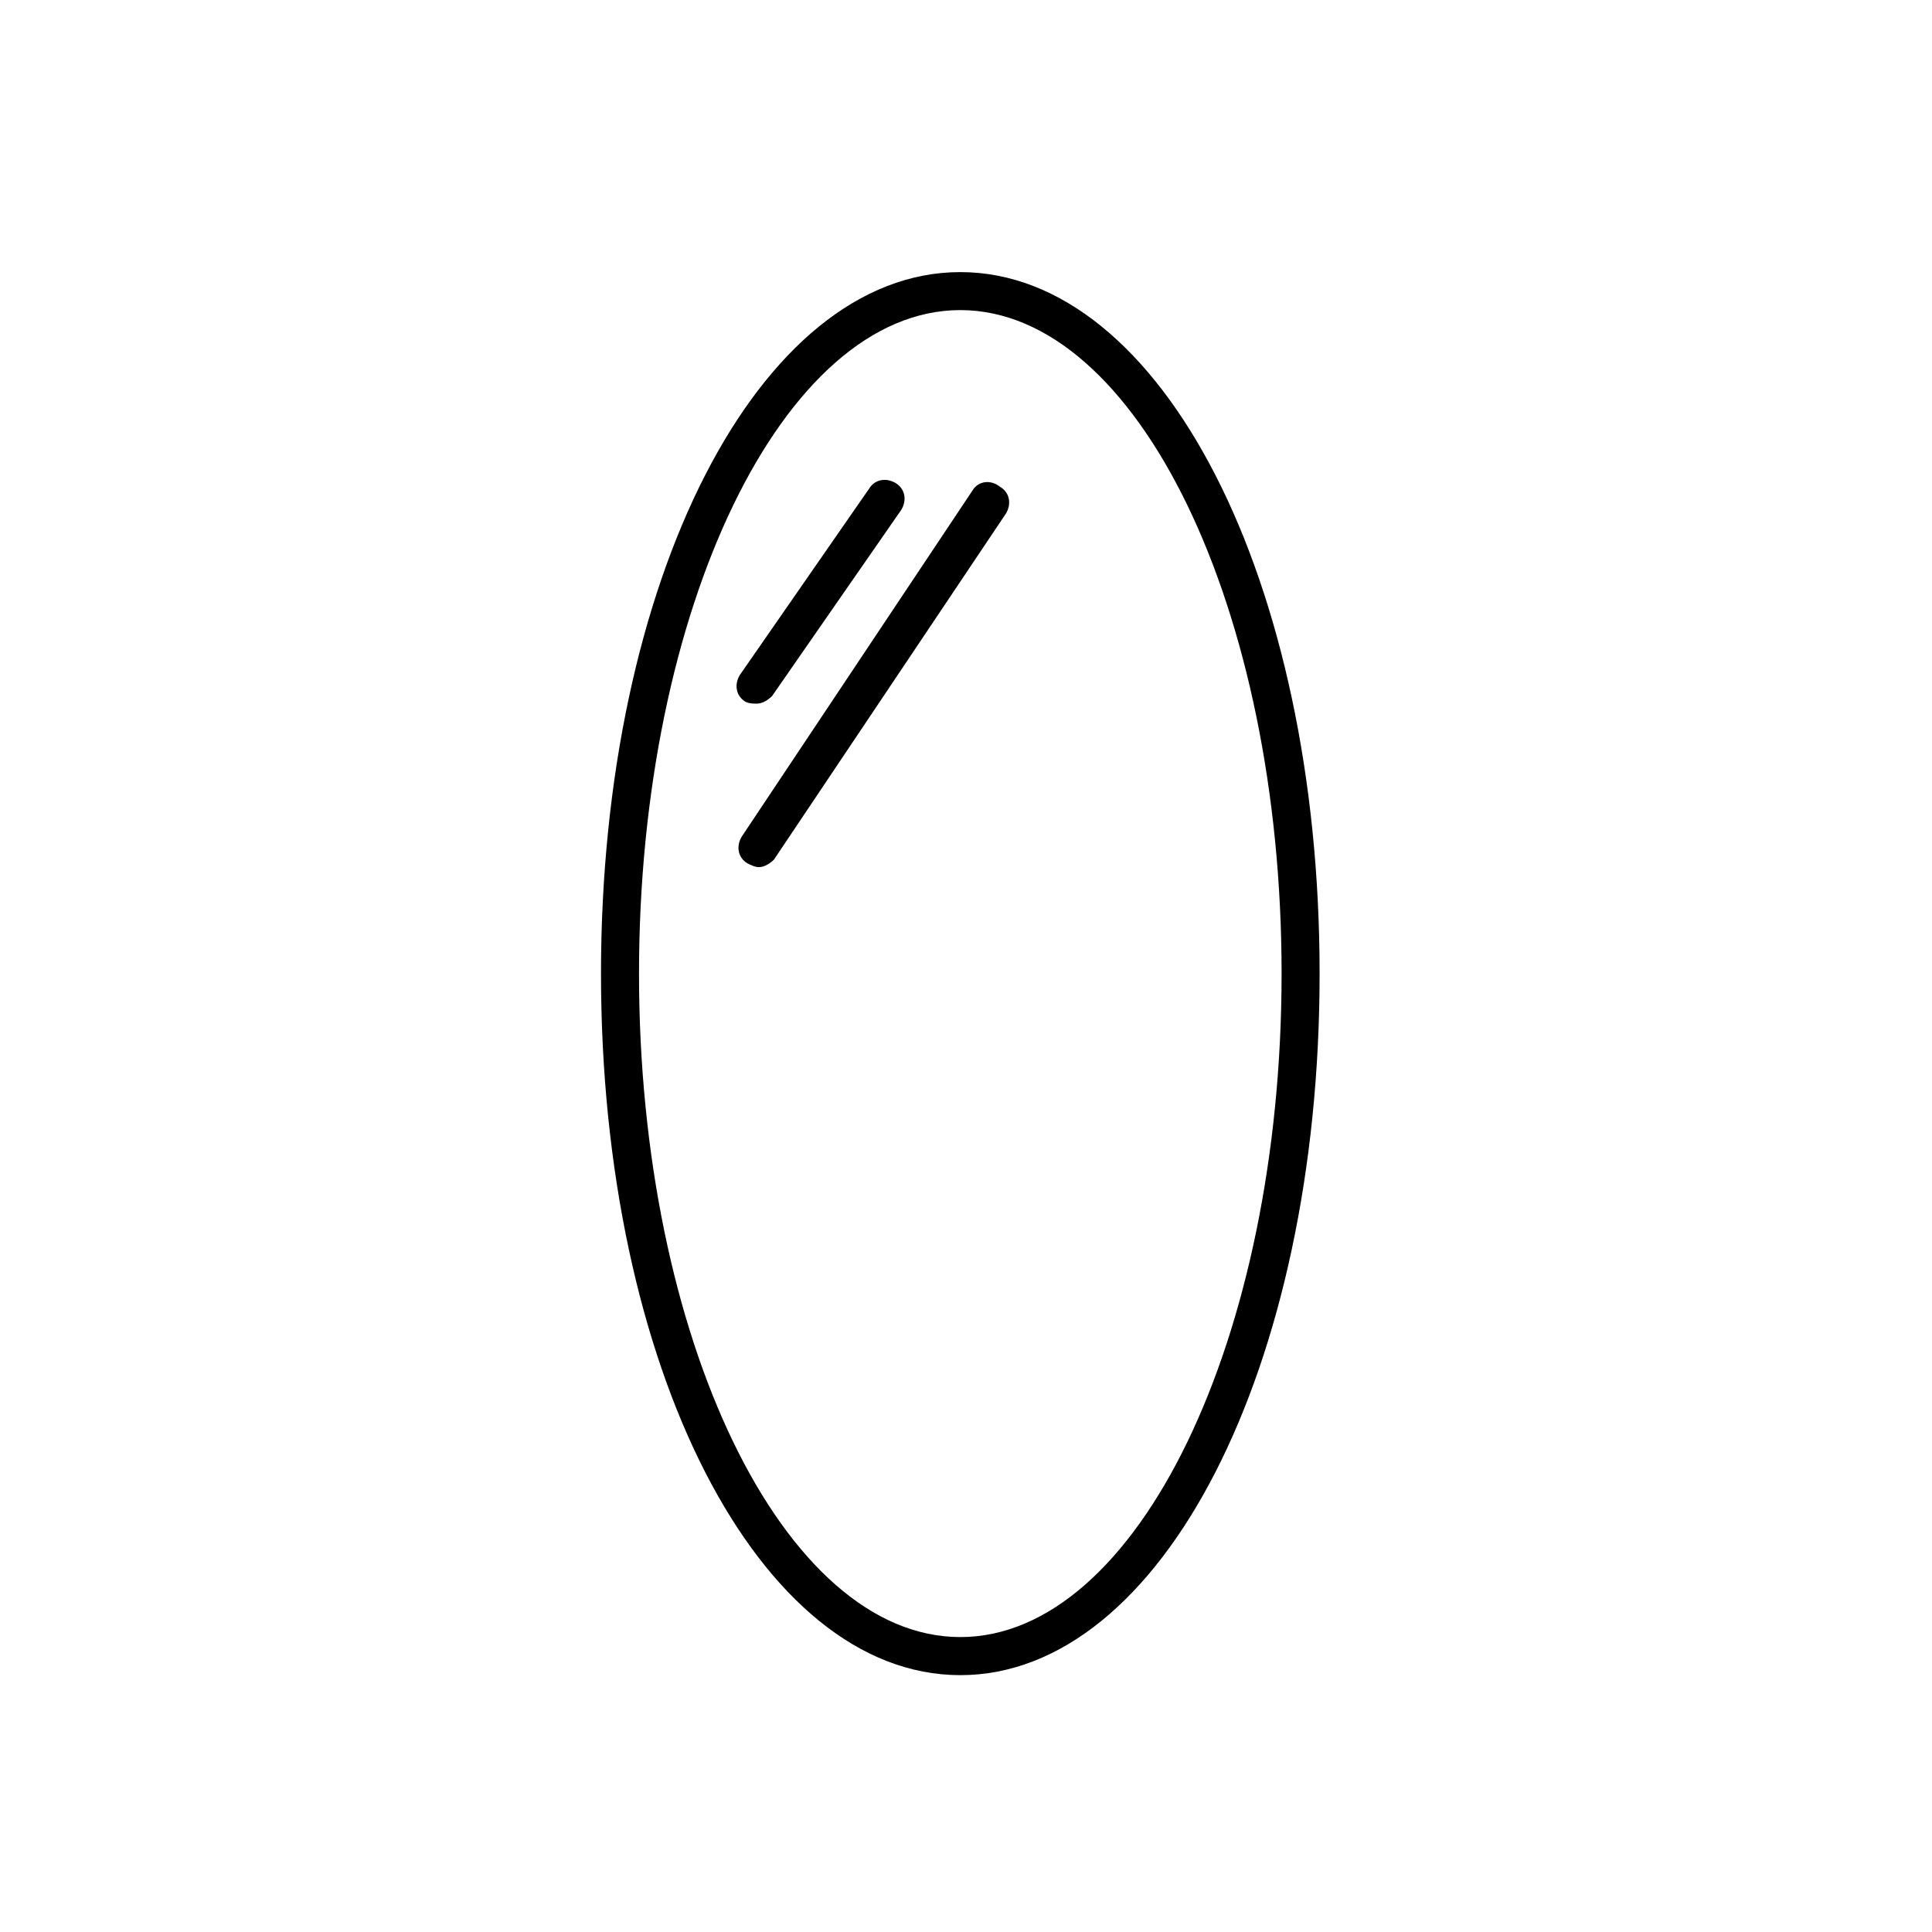 <?xml version="1.0" encoding="UTF-8"?>
<!-- The Best Svg Icon site in the world: iconSvg.co, Visit us! https://iconsvg.co -->
<svg fill="#000000" width="800px" height="800px" version="1.1" viewBox="144 144 512 512" xmlns="http://www.w3.org/2000/svg">
 <g>
  <path d="m398.49 216.11c-53.402 0-95.219 81.617-95.219 185.91s41.816 185.91 95.219 185.91c53.402 0 95.219-81.617 95.219-185.91s-41.816-185.91-95.219-185.91zm0 361.73c-46.855 0-85.145-79.098-85.145-175.83s38.289-175.83 85.145-175.83 85.145 79.098 85.145 175.83-38.293 175.83-85.145 175.83z"/>
  <path d="m344.58 330.47c1.512 0 3.023-1.008 4.031-2.016l34.258-49.375c1.512-2.519 1.008-5.543-1.512-7.055-2.519-1.512-5.543-1.008-7.055 1.512l-34.258 49.375c-1.512 2.519-1.008 5.543 1.512 7.055 1.008 0.504 2.016 0.504 3.023 0.504z"/>
  <path d="m402.02 273.54-61.465 92.195c-1.512 2.519-1.008 5.543 1.512 7.055 1.008 0.504 2.016 1.008 3.023 1.008 1.512 0 3.023-1.008 4.031-2.016l61.465-91.691c1.512-2.519 1.008-5.543-1.512-7.055-2.523-2.016-5.547-1.512-7.055 0.504z"/>
 </g>
</svg>